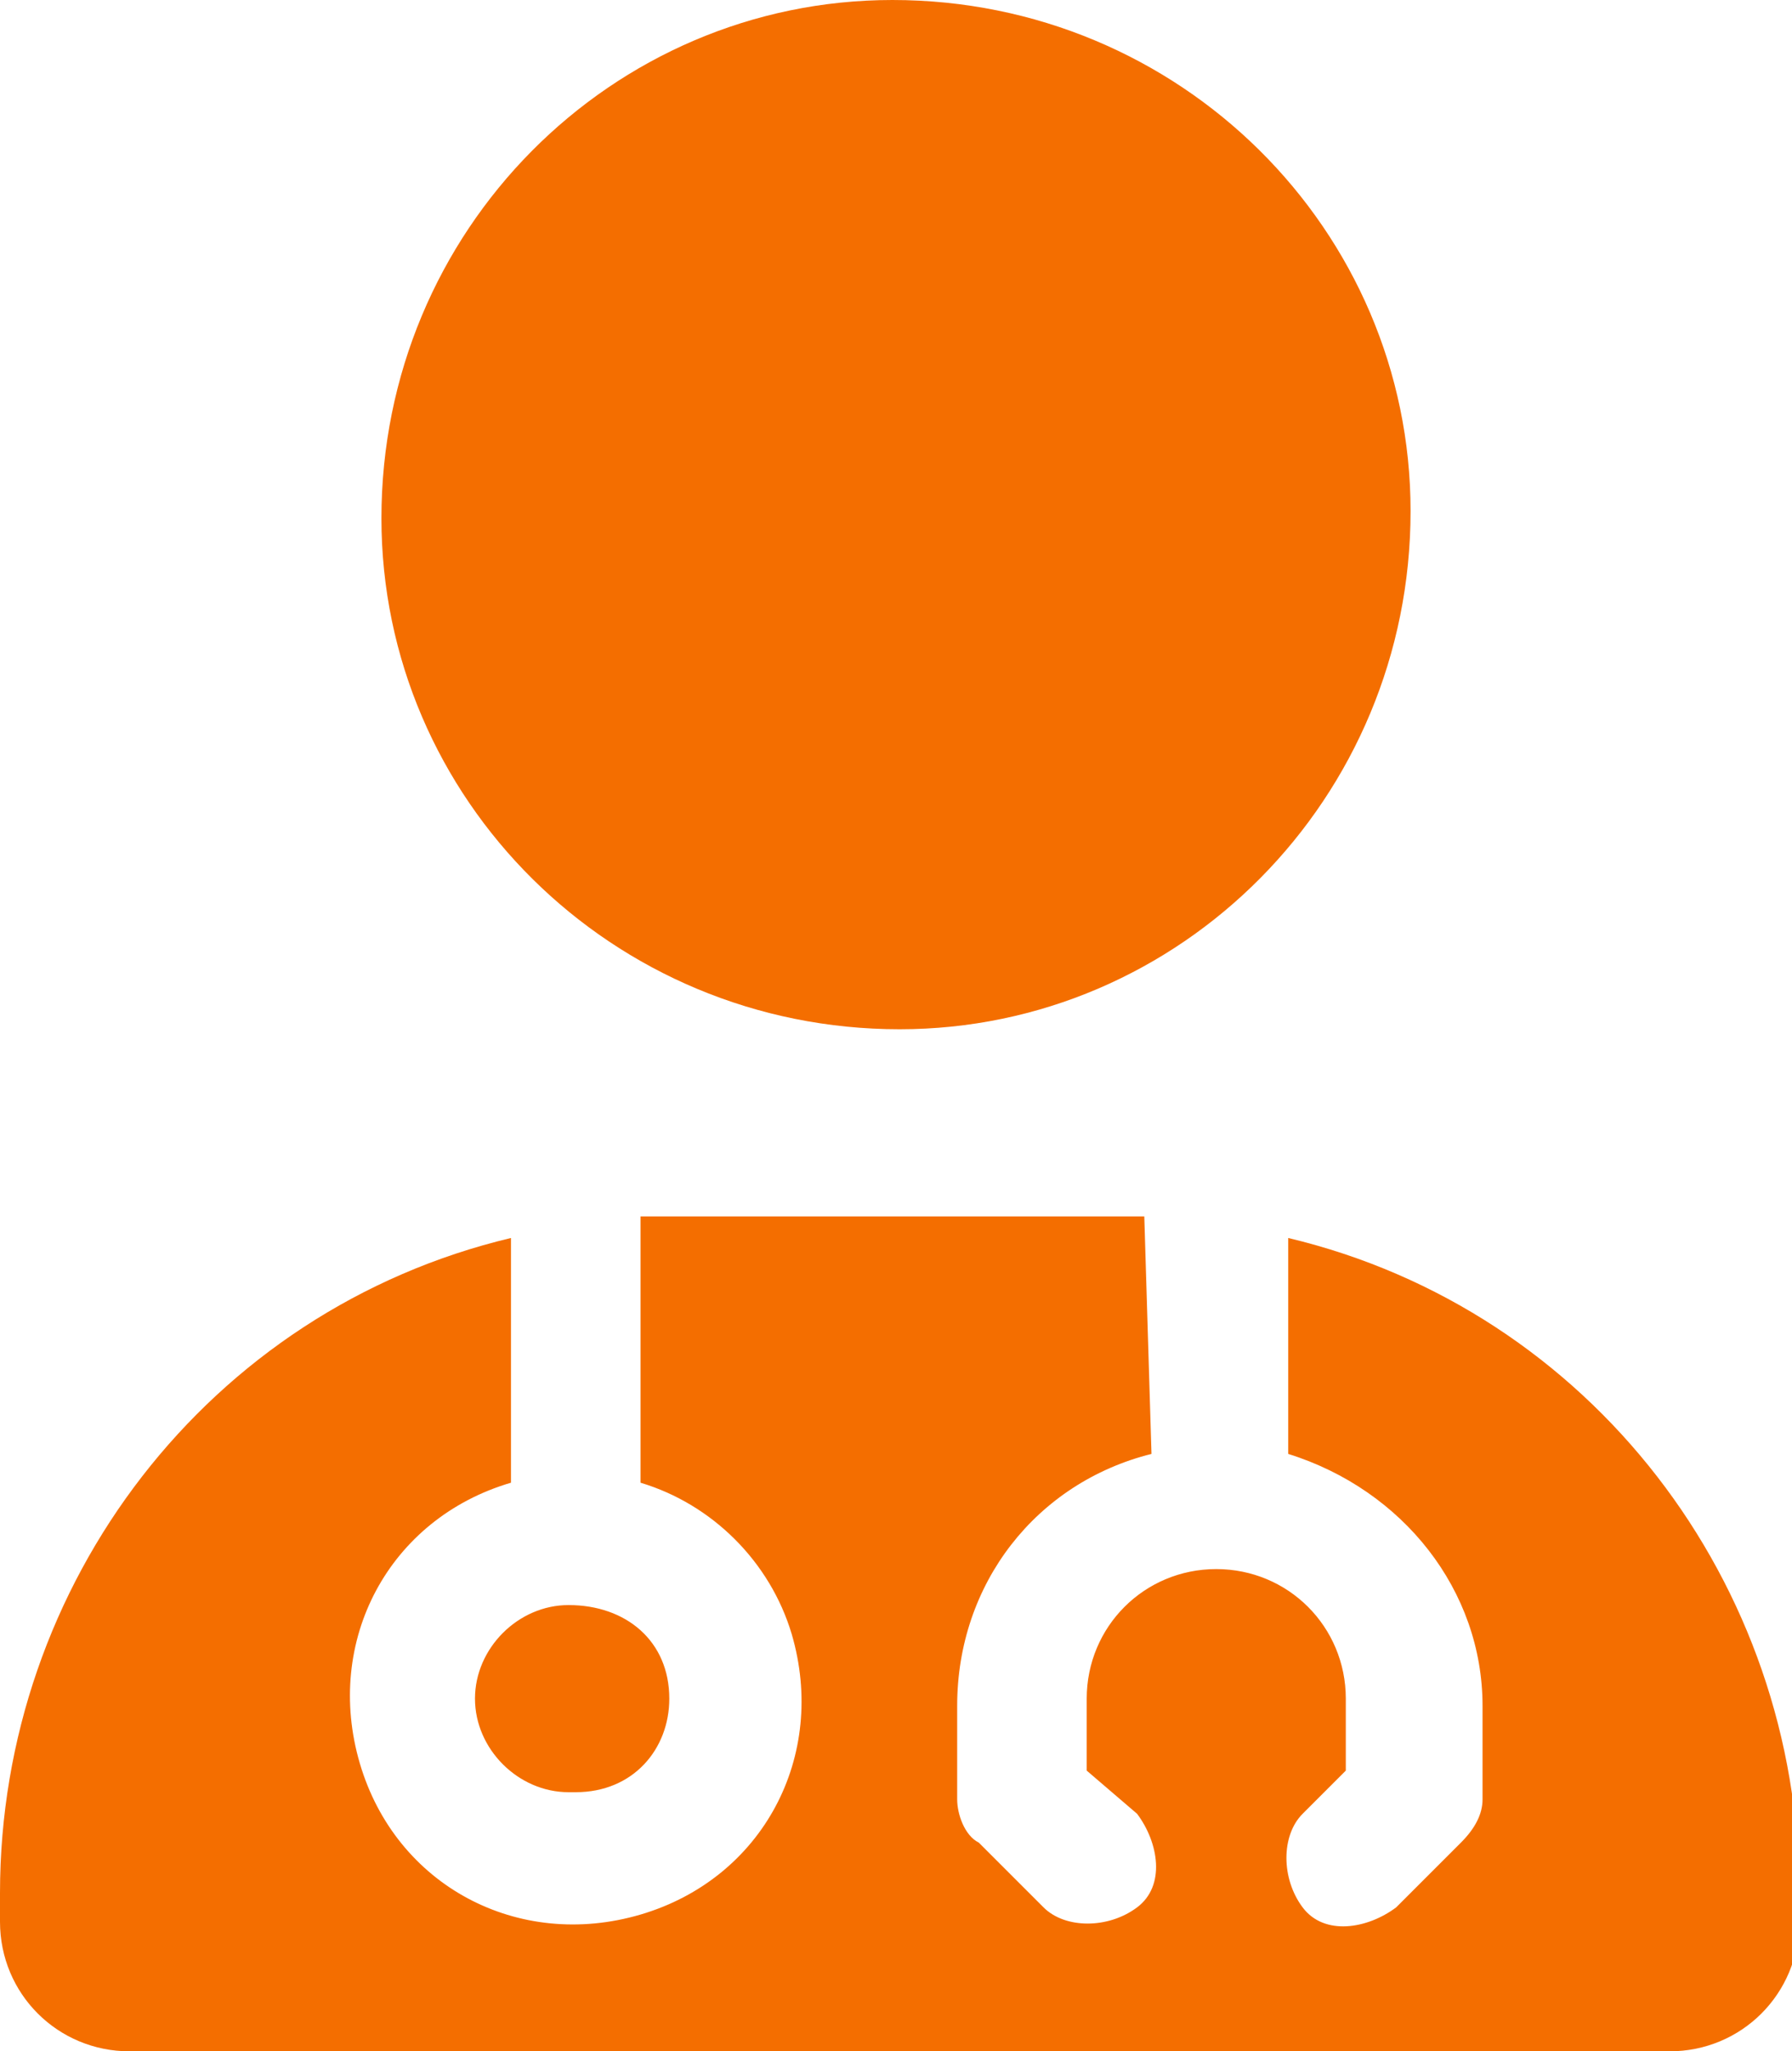 <?xml version="1.0" encoding="utf-8"?>
<!-- Generator: Adobe Illustrator 27.3.1, SVG Export Plug-In . SVG Version: 6.00 Build 0)  -->
<svg version="1.1" id="Layer_1" xmlns="http://www.w3.org/2000/svg" xmlns:xlink="http://www.w3.org/1999/xlink" x="0px" y="0px"
	 viewBox="0 0 24.9 28.5" style="enable-background:new 0 0 24.9 28.5;" xml:space="preserve">
<style type="text/css">
	.st0{fill:#F46E00;}
</style>
<g>
	<g id="Group_30">
		<path id="Path_37" class="st0" d="M16,20.2c-1.6,0.4-2.7,1.8-2.7,3.5v1.3c0,0.2,0.1,0.5,0.3,0.6l0.9,0.9c0.3,0.3,0.9,0.3,1.3,0
			s0.3-0.9,0-1.3l0,0l-0.7-0.6v-1c0-1,0.8-1.8,1.8-1.8c1,0,1.8,0.8,1.8,1.8c0,0,0,0,0,0v1l-0.6,0.6c-0.3,0.3-0.3,0.9,0,1.3
			s0.9,0.3,1.3,0l0.9-0.9c0.2-0.2,0.3-0.4,0.3-0.6v-1.3c0-1.6-1.1-3-2.7-3.5v-3c4.2,1,7.1,4.8,7.1,9.1v0.4c0,1-0.8,1.8-1.8,1.8
			c0,0,0,0,0,0H1.8c-1,0-1.8-0.8-1.8-1.8c0,0,0,0,0,0v-0.4c0-4.3,2.9-8.1,7.1-9.1v3.4c-1.7,0.5-2.6,2.2-2.1,3.9
			c0.5,1.7,2.2,2.6,3.9,2.1c1.7-0.5,2.6-2.2,2.1-3.9c-0.3-1-1.1-1.8-2.1-2.1v-3.7c0.1,0,0.3,0,0.4,0h6.2c0.1,0,0.3,0,0.4,0L16,20.2z
			 M19.6,7.1c0,4-3.2,7.2-7.1,7.2c-4,0-7.2-3.2-7.2-7.1c0-4,3.2-7.2,7.1-7.2c0,0,0,0,0,0C16.4,0,19.6,3.2,19.6,7.1
			C19.6,7.1,19.6,7.1,19.6,7.1 M9.3,23.6c0,0.7-0.5,1.3-1.3,1.3c0,0,0,0-0.1,0c-0.7,0-1.3-0.6-1.3-1.3s0.6-1.3,1.3-1.3
			C8.7,22.3,9.3,22.8,9.3,23.6C9.3,23.6,9.3,23.6,9.3,23.6"/>
	</g>
</g>
</svg>
